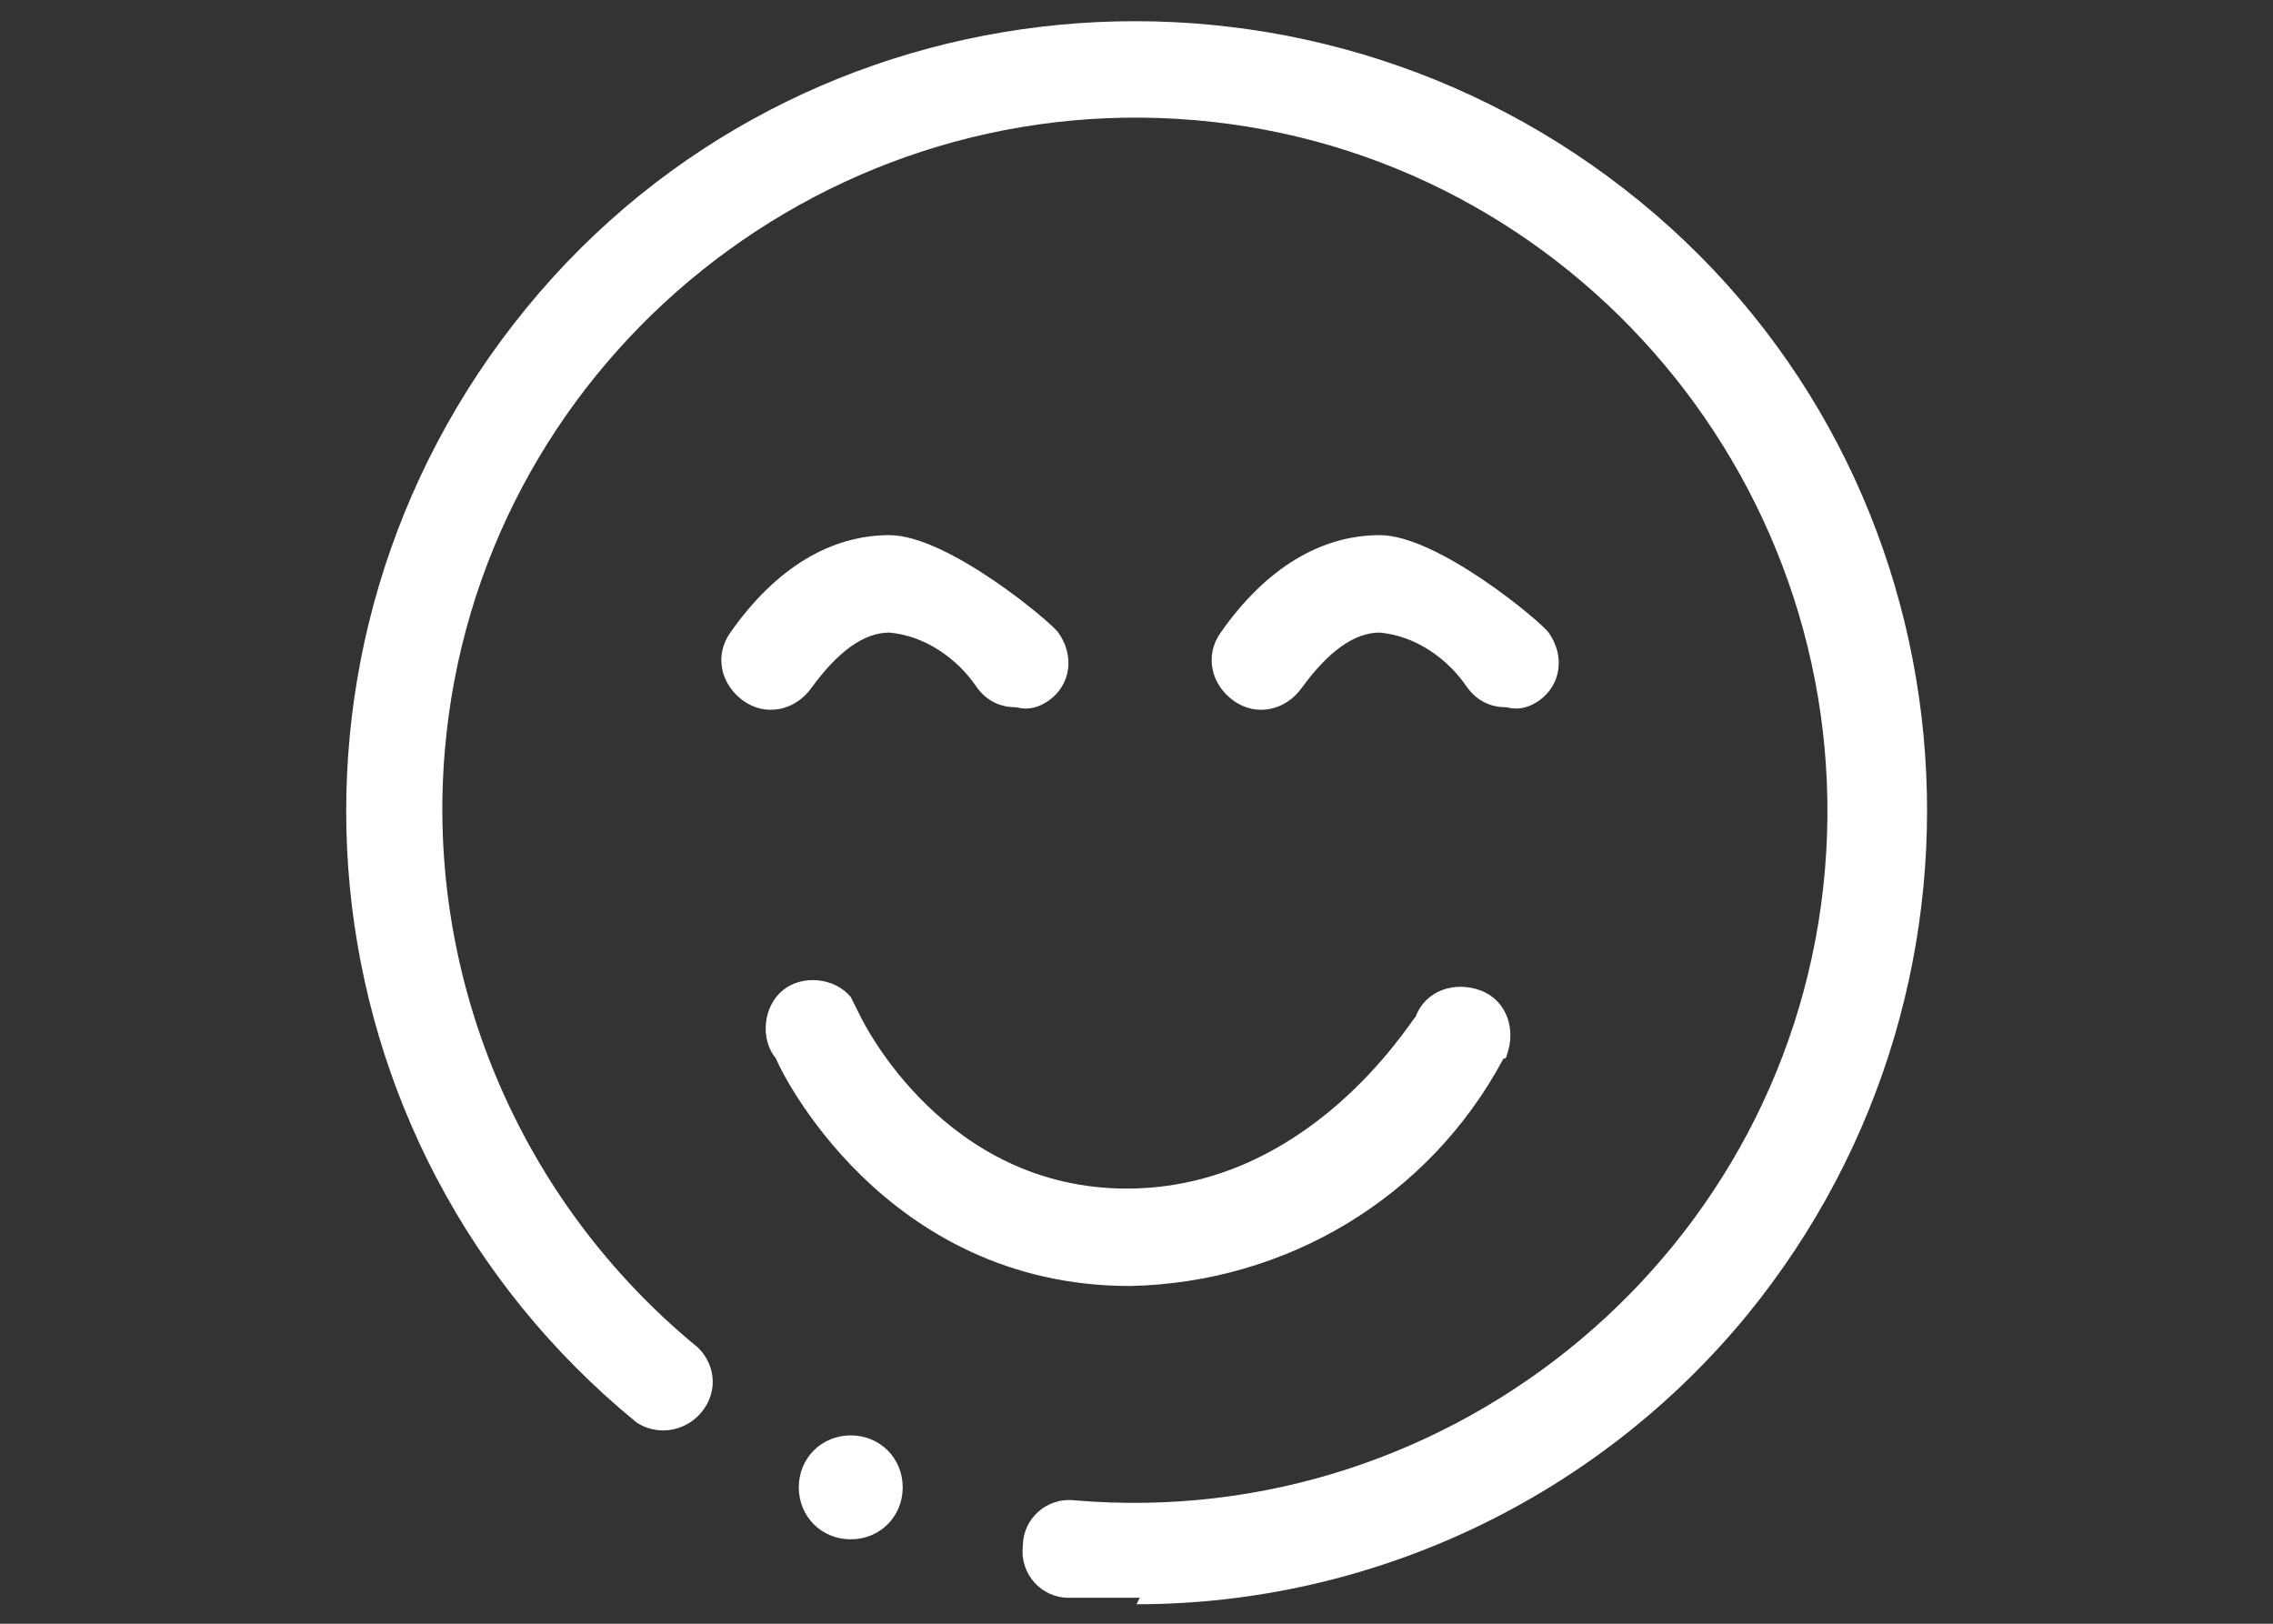 <?xml version="1.0" encoding="utf-8"?>
<!-- Generator: Adobe Illustrator 23.0.3, SVG Export Plug-In . SVG Version: 6.00 Build 0)  -->
<svg version="1.1" id="Calque_1" xmlns="http://www.w3.org/2000/svg" xmlns:xlink="http://www.w3.org/1999/xlink" x="0px" y="0px"
	 width="70px" height="50px" viewBox="0 0 70 50" style="enable-background:new 0 0 70 50;" xml:space="preserve">
<rect x="0" y="0" width="70" height="50" fill="#333333" stroke="none"/>
<style type="text/css">
	.st0{fill:#FFFFFF;}
</style>
<g id="Illustration_56" transform="translate(24.342 24.342)">
	<g id="Groupe_6814" transform="translate(-24.342 -24.342)">
		<path id="Tracé_6423" class="st0" d="M35.1,49.2h-2.2c-0.8,0-1.5-0.7-1.4-1.6c0-0.8,0.7-1.5,1.6-1.4l0,0
			c11.7,1,22.1-7.7,23.1-19.4c1-11.7-7.7-22.1-19.4-23.1s-22.1,7.7-23.1,19.4c-0.6,7,2.3,13.9,7.8,18.4c0.6,0.6,0.6,1.5,0,2.1
			c-0.5,0.5-1.3,0.6-1.9,0.2C9.1,35.2,7.7,19.9,16.2,9.5S40.1-2.3,50.5,6.2s11.8,23.9,3.3,34.3c-4.6,5.6-11.5,8.9-18.8,8.9
			L35.1,49.2z"/>
		<g id="Groupe_6813" transform="translate(11.592 15.779)">
			<path id="Tracé_6424" class="st0" d="M19.7,6c-0.5,0-0.9-0.2-1.2-0.6c-0.6-0.9-1.6-1.6-2.7-1.7l0,0c-0.8,0-1.6,0.6-2.4,1.7
				c-0.5,0.7-1.4,0.9-2.1,0.4s-0.9-1.4-0.4-2.1l0,0c1.4-2,3.1-3,4.9-3s5,2.7,5.2,3c0.5,0.7,0.4,1.6-0.3,2.1C20.4,6,20.1,6.1,19.7,6
				L19.7,6z"/>
			<path id="Tracé_6425" class="st0" d="M34.8,6c-0.5,0-0.9-0.2-1.2-0.6C33,4.5,32,3.8,30.9,3.7l0,0c-0.8,0-1.6,0.6-2.4,1.7
				c-0.5,0.7-1.4,0.9-2.1,0.4c-0.7-0.5-0.9-1.4-0.4-2.1c1.4-2,3.1-3,4.9-3s5,2.7,5.2,3c0.5,0.7,0.4,1.6-0.3,2.1
				C35.5,6,35.2,6.1,34.8,6L34.8,6z"/>
		</g>
		<path id="Tracé_6426" class="st0" d="M34.8,39.6c-7.6,0-10.8-6.7-10.9-7c-0.5-0.6-0.4-1.6,0.2-2.1c0.6-0.5,1.6-0.4,2.1,0.2
			c0.1,0.2,0.2,0.4,0.3,0.6c0.1,0.2,2.6,5.3,8.2,5.3s8.7-5.1,8.9-5.3c0.3-0.8,1.2-1.1,2-0.8c0.8,0.3,1.1,1.2,0.8,2
			c0,0,0,0.1-0.1,0.1C44,36.9,39.6,39.5,34.8,39.6z"/>
		<path id="Tracé_6427" class="st0" d="M27.8,45.8c0-0.9-0.7-1.6-1.6-1.6c-0.9,0-1.6,0.7-1.6,1.6c0,0.9,0.7,1.6,1.6,1.6h0
			C27.1,47.4,27.8,46.7,27.8,45.8"/>
	</g>
</g>
</svg>
